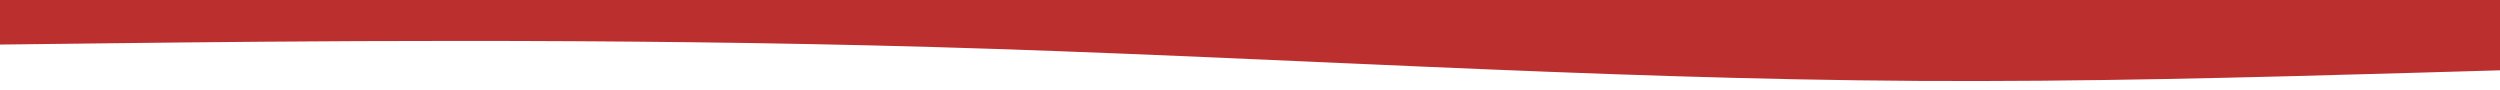 <?xml version="1.0" encoding="utf-8"?><!--Generator: Adobe Illustrator 27.6.1, SVG Export Plug-In . SVG Version: 6.00 Build 0)--><svg version="1.1" id="Laag_1" xmlns="http://www.w3.org/2000/svg" xmlns:xlink="http://www.w3.org/1999/xlink" x="0px" y="0px" viewBox="0 0 1440 52" style="enable-background:new 0 0 1440 52;" xml:space="preserve"><style type="text/css">.st0{fill-rule:evenodd;clip-rule:evenodd;fill:#BC2F2F;}</style><path class="st0" d="M-29,0c0,14.3,11.7,25.9,26,25.7l68.5-0.8C160,23.8,349,21.7,538,27.1s378,18.4,567,19.5s378-9.8,567-10.8
	s378,7.6,472.5,11.9L2239,52V0h-94.5C2050,0,1861,0,1672,0s-378,0-567,0S727,0,538,0S160,0,65.5,0H-29L-29,0z"/></svg>